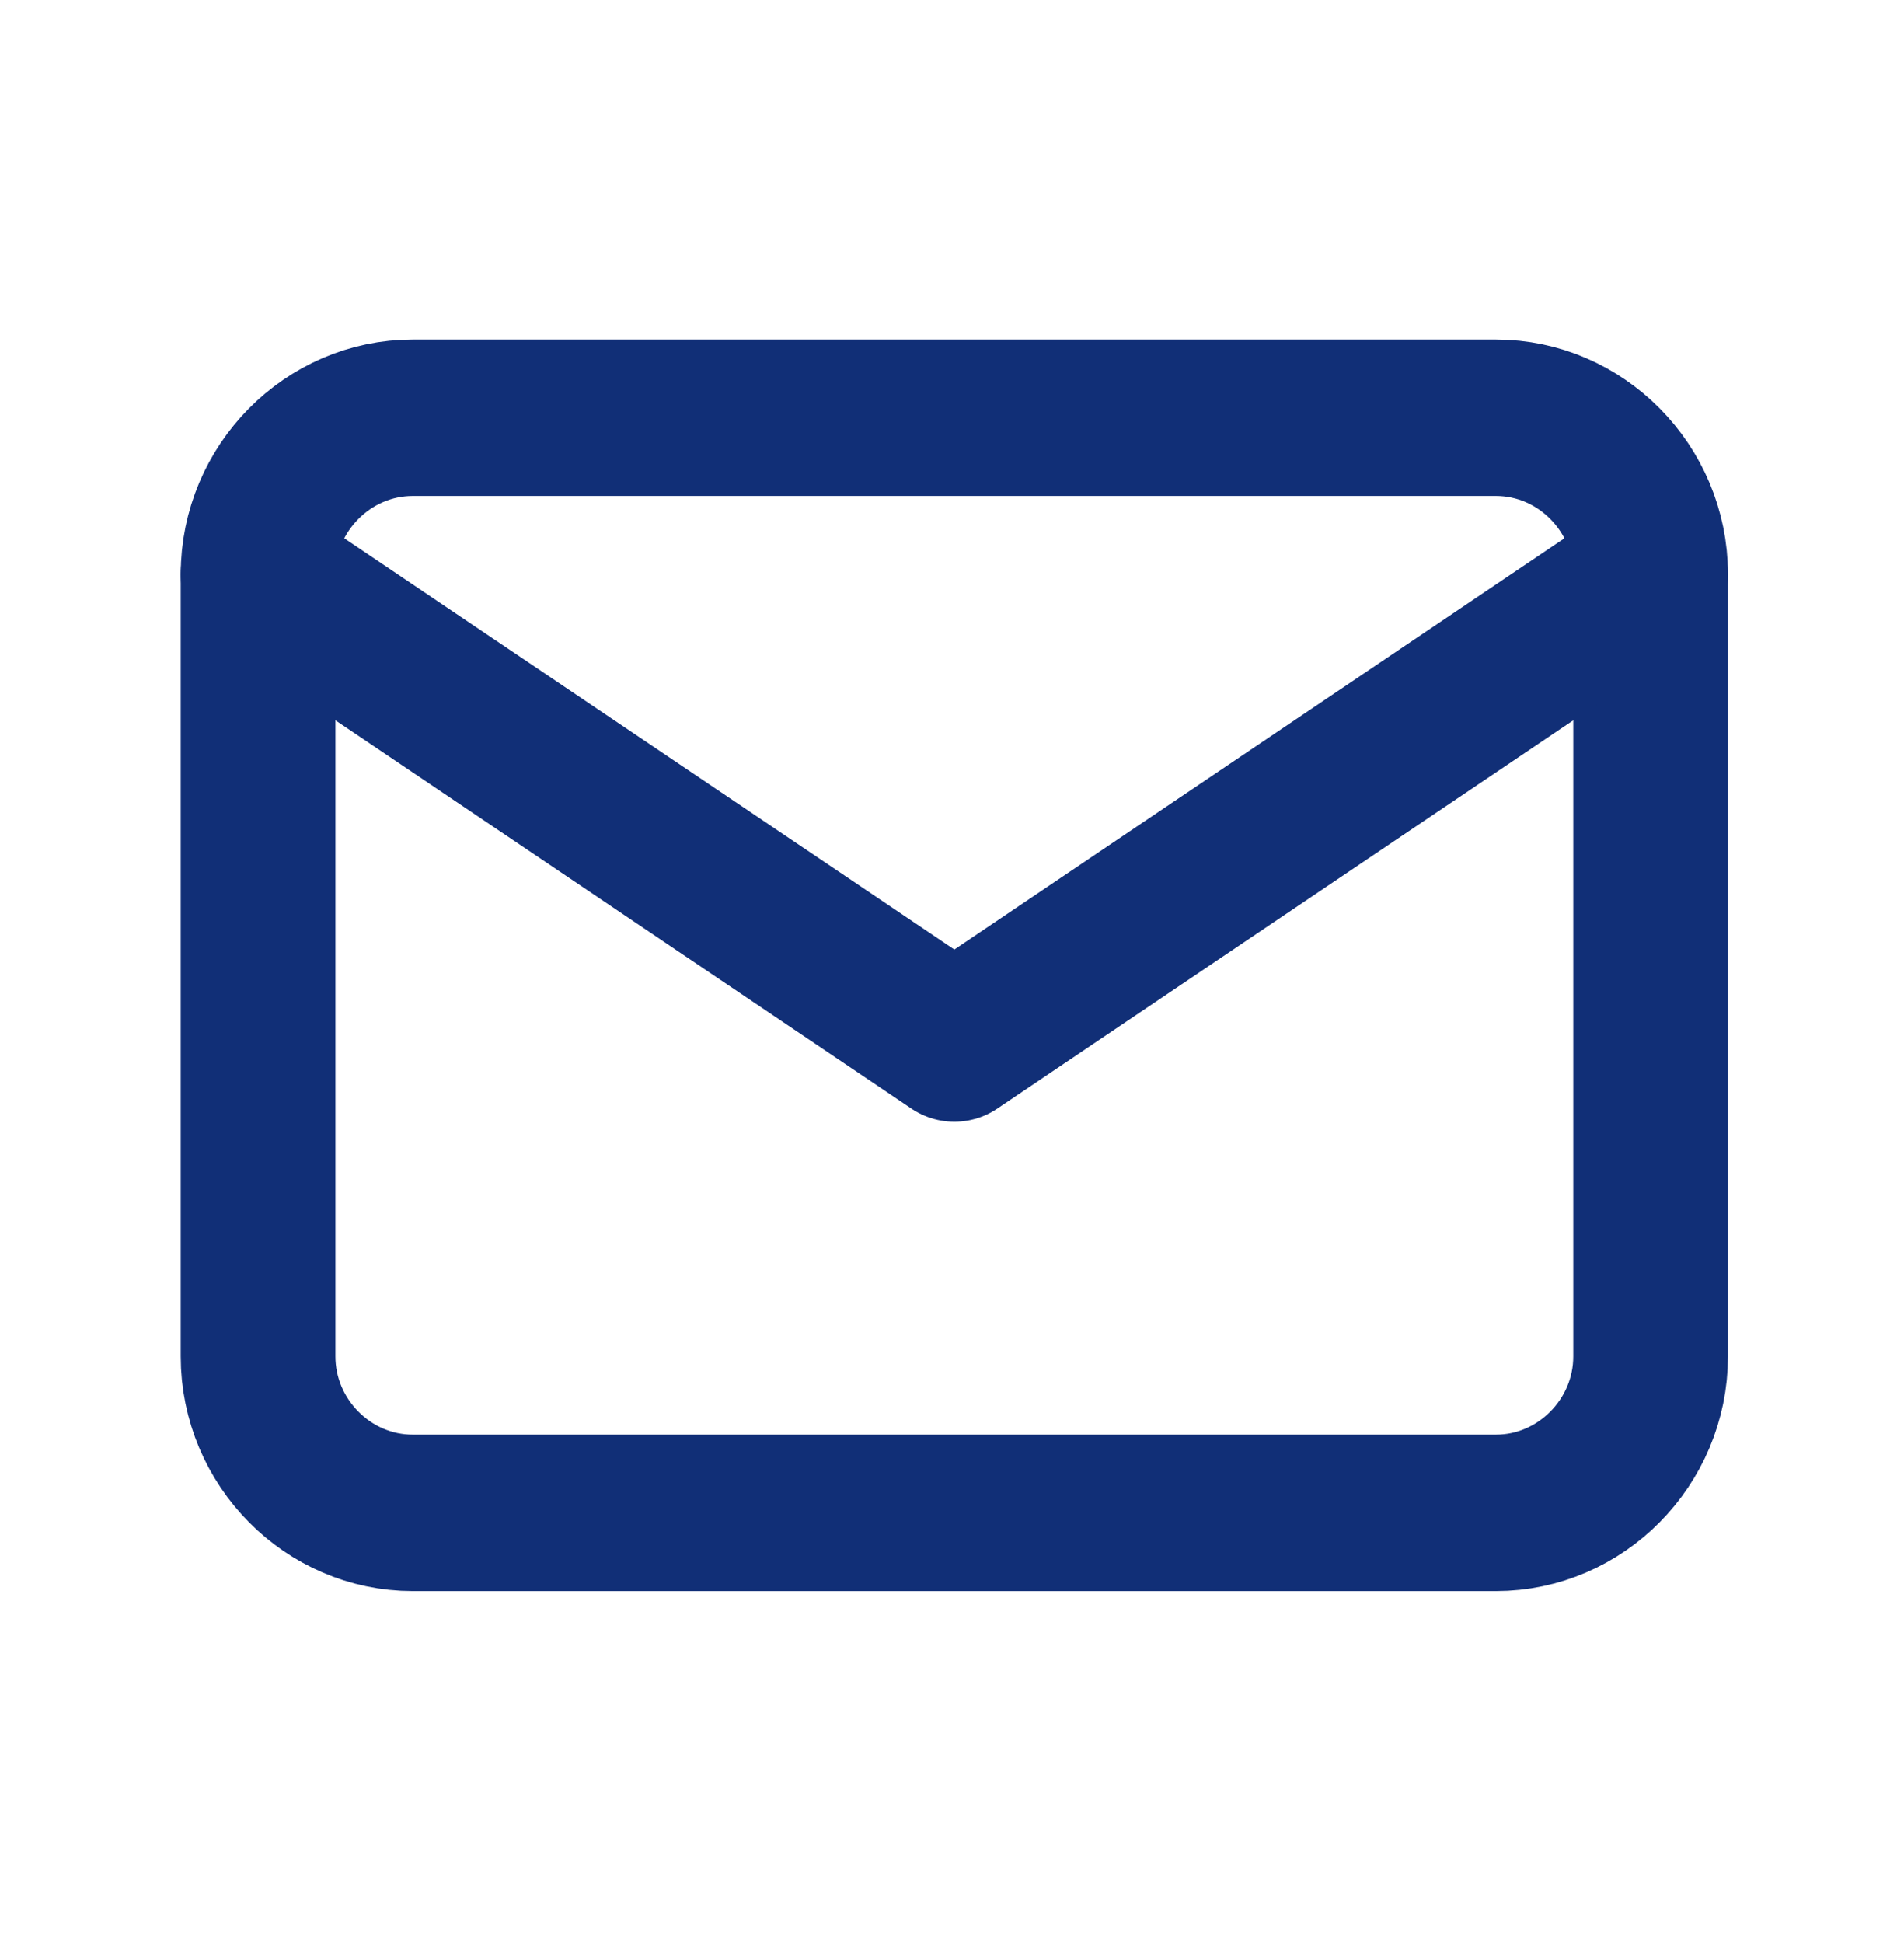<?xml version="1.0" encoding="UTF-8" standalone="no"?>
<!DOCTYPE svg PUBLIC "-//W3C//DTD SVG 1.1//EN" "http://www.w3.org/Graphics/SVG/1.1/DTD/svg11.dtd">
<svg width="100%" height="100%" viewBox="0 0 49 50" version="1.1" xmlns="http://www.w3.org/2000/svg" xmlns:xlink="http://www.w3.org/1999/xlink" xml:space="preserve" xmlns:serif="http://www.serif.com/" style="fill-rule:evenodd;clip-rule:evenodd;stroke-linecap:round;stroke-linejoin:round;">
    <g transform="matrix(1,0,0,1,-4218,-974)">
        <g transform="matrix(0.598,0,0,0.715,2721.81,367.697)">
            <g id="Email.svg" transform="matrix(0.285,0,0,0.241,2543.55,882.806)">
                <g transform="matrix(1,0,0,1,-142,-142)">
                    <g>
                        <path d="M35.145,83.224C35.145,70.407 45.692,59.861 58.509,59.861L222.056,59.861C234.873,59.861 245.42,70.407 245.42,83.224L245.42,200.044C245.42,212.861 234.873,223.407 222.056,223.407L58.509,223.407C45.692,223.407 35.145,212.861 35.145,200.044L35.145,83.224Z" style="fill:none;fill-rule:nonzero;stroke:rgb(17,47,119);stroke-width:23.36px;"/>
                        <path d="M35.145,83.224L140.282,153.316L245.42,83.224" style="fill:none;fill-rule:nonzero;stroke:rgb(17,47,119);stroke-width:23.36px;"/>
                    </g>
                </g>
            </g>
        </g>
    </g>
</svg>
